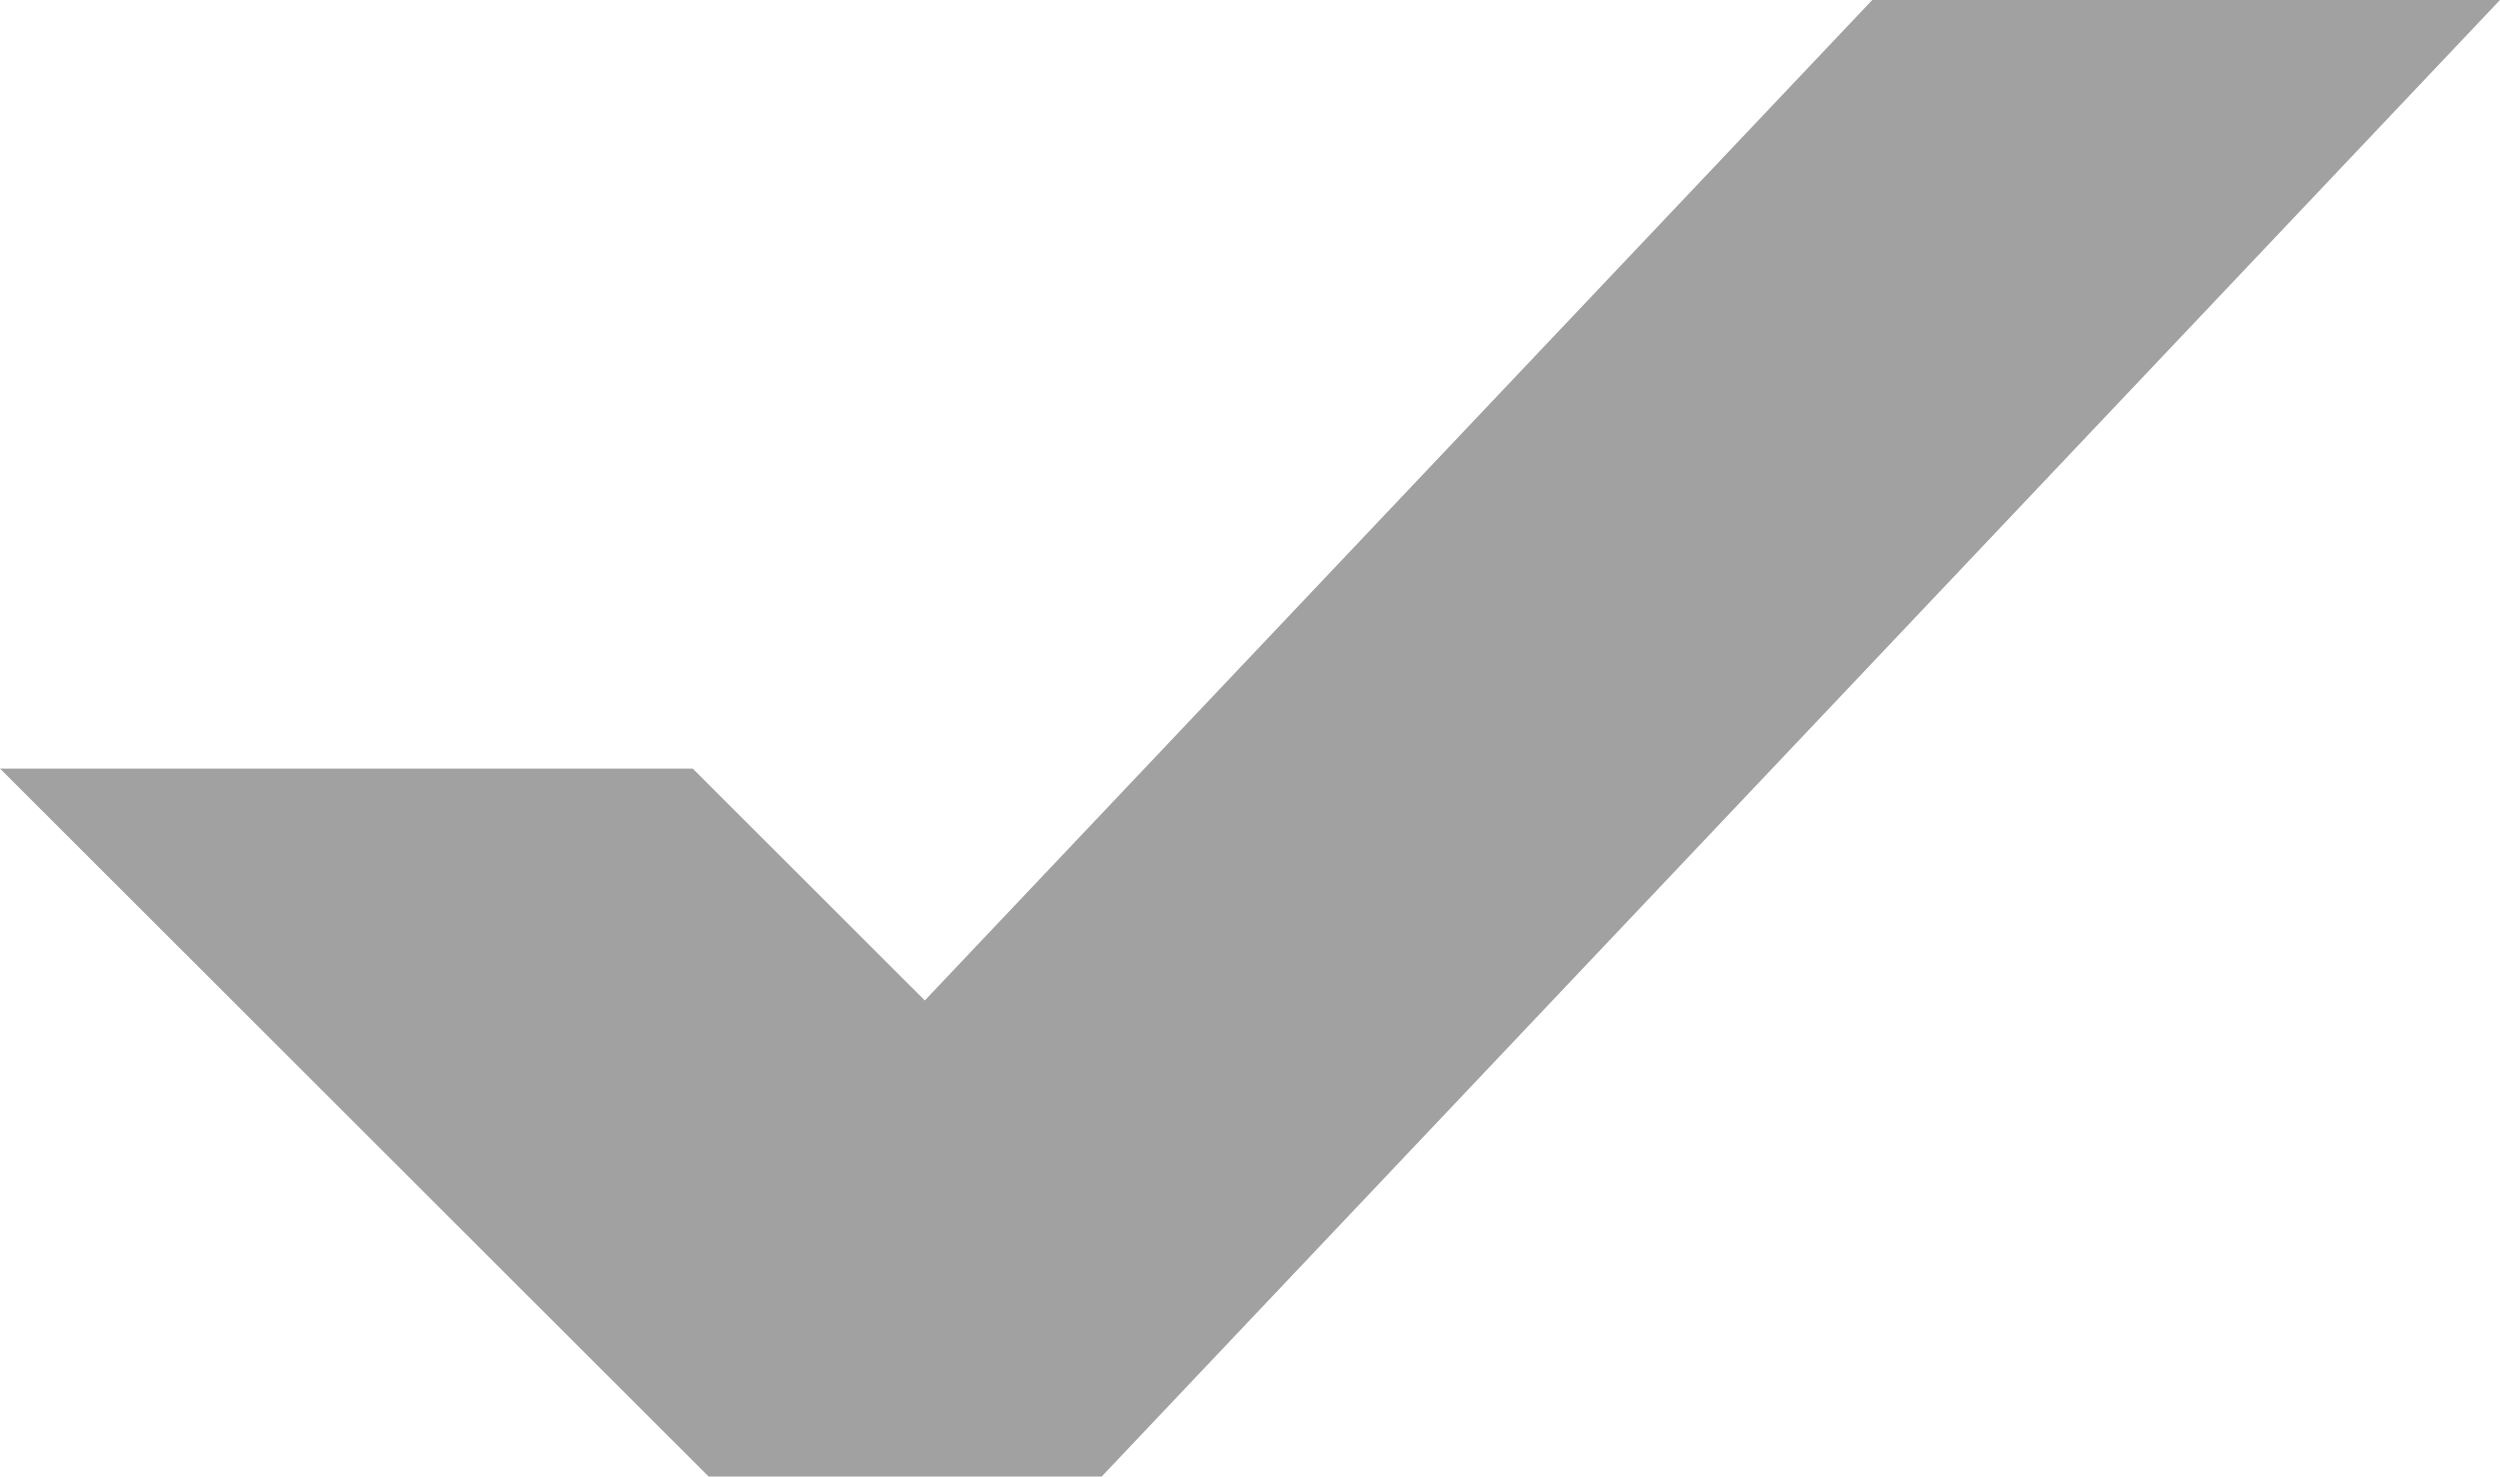 <?xml version="1.0" encoding="UTF-8"?> <svg xmlns="http://www.w3.org/2000/svg" width="149" height="88" viewBox="0 0 149 88" fill="none"><path fill-rule="evenodd" clip-rule="evenodd" d="M65.662 88L149 0H111.586L55.118 59.627L41.285 45.807H0L42.233 88H65.662Z" fill="#444444" fill-opacity="0.5"></path></svg> 